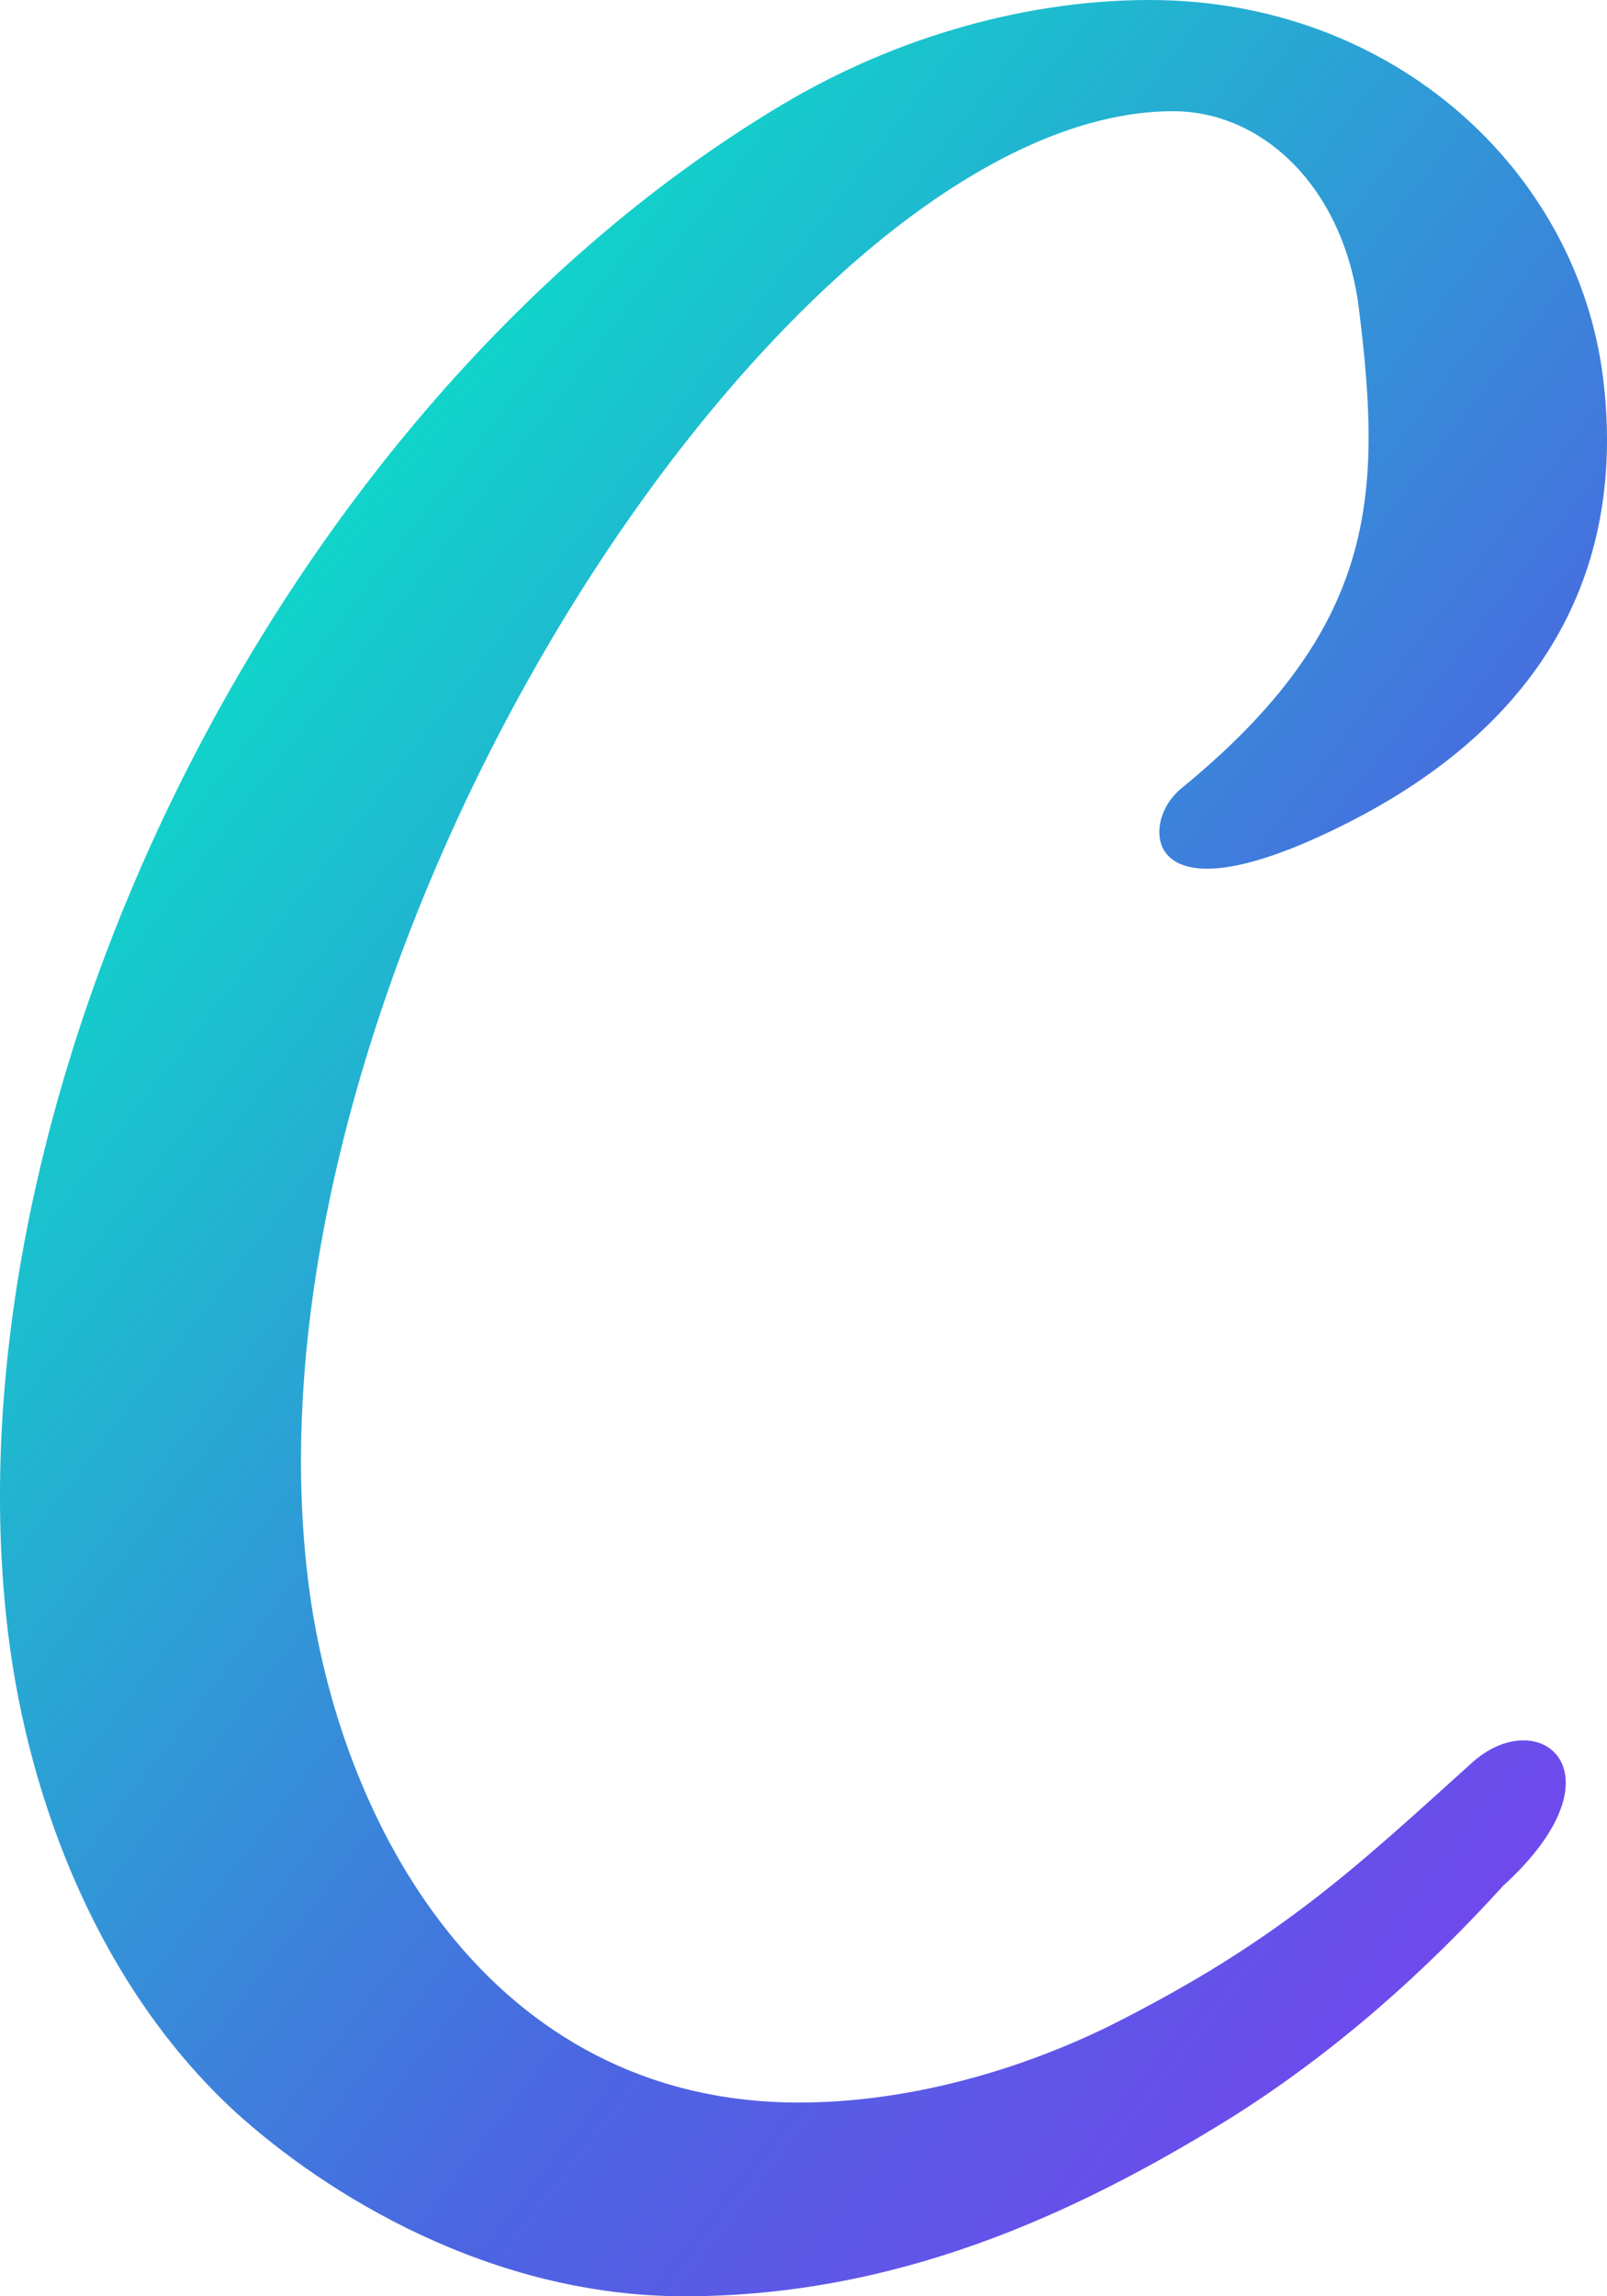 <svg width="21" height="30" viewBox="0 0 21 30" fill="none" xmlns="http://www.w3.org/2000/svg">
<path fill-rule="evenodd" clip-rule="evenodd" d="M19.222 23.042C17.698 24.416 16.707 25.362 14.489 26.473C13.218 27.094 11.788 27.469 10.44 27.469C6.394 27.469 4.421 23.818 4.028 20.664C3.021 12.573 10.272 1.453 15.329 1.453C16.509 1.453 17.561 2.458 17.757 4.025C18.061 6.464 18.011 8.193 15.439 10.299C15.158 10.529 15.075 10.902 15.22 11.123C15.439 11.452 16.13 11.486 17.526 10.793C20.262 9.44 21.249 7.35 20.948 4.932C20.612 2.247 18.223 0 15.019 0C13.461 0 11.748 0.456 10.217 1.37C3.549 5.352 -0.755 14.44 0.11 21.37C0.384 23.569 1.316 25.976 3.078 27.594C4.266 28.672 6.411 30 8.942 30C11.682 30 13.995 28.963 16.069 27.679C17.476 26.796 18.652 25.728 19.645 24.635C21.276 23.148 20.104 22.226 19.222 23.042Z" fill="url(#paint0_linear_853_2167)"/>
<defs>
<linearGradient id="paint0_linear_853_2167" x1="20.515" y1="30.78" x2="-6.898" y2="9.616" gradientUnits="userSpaceOnUse">
<stop stop-color="#823AF3"/>
<stop offset="0.36" stop-color="#4B66E1"/>
<stop offset="0.906" stop-color="#01F1C4"/>
</linearGradient>
</defs>
</svg>
